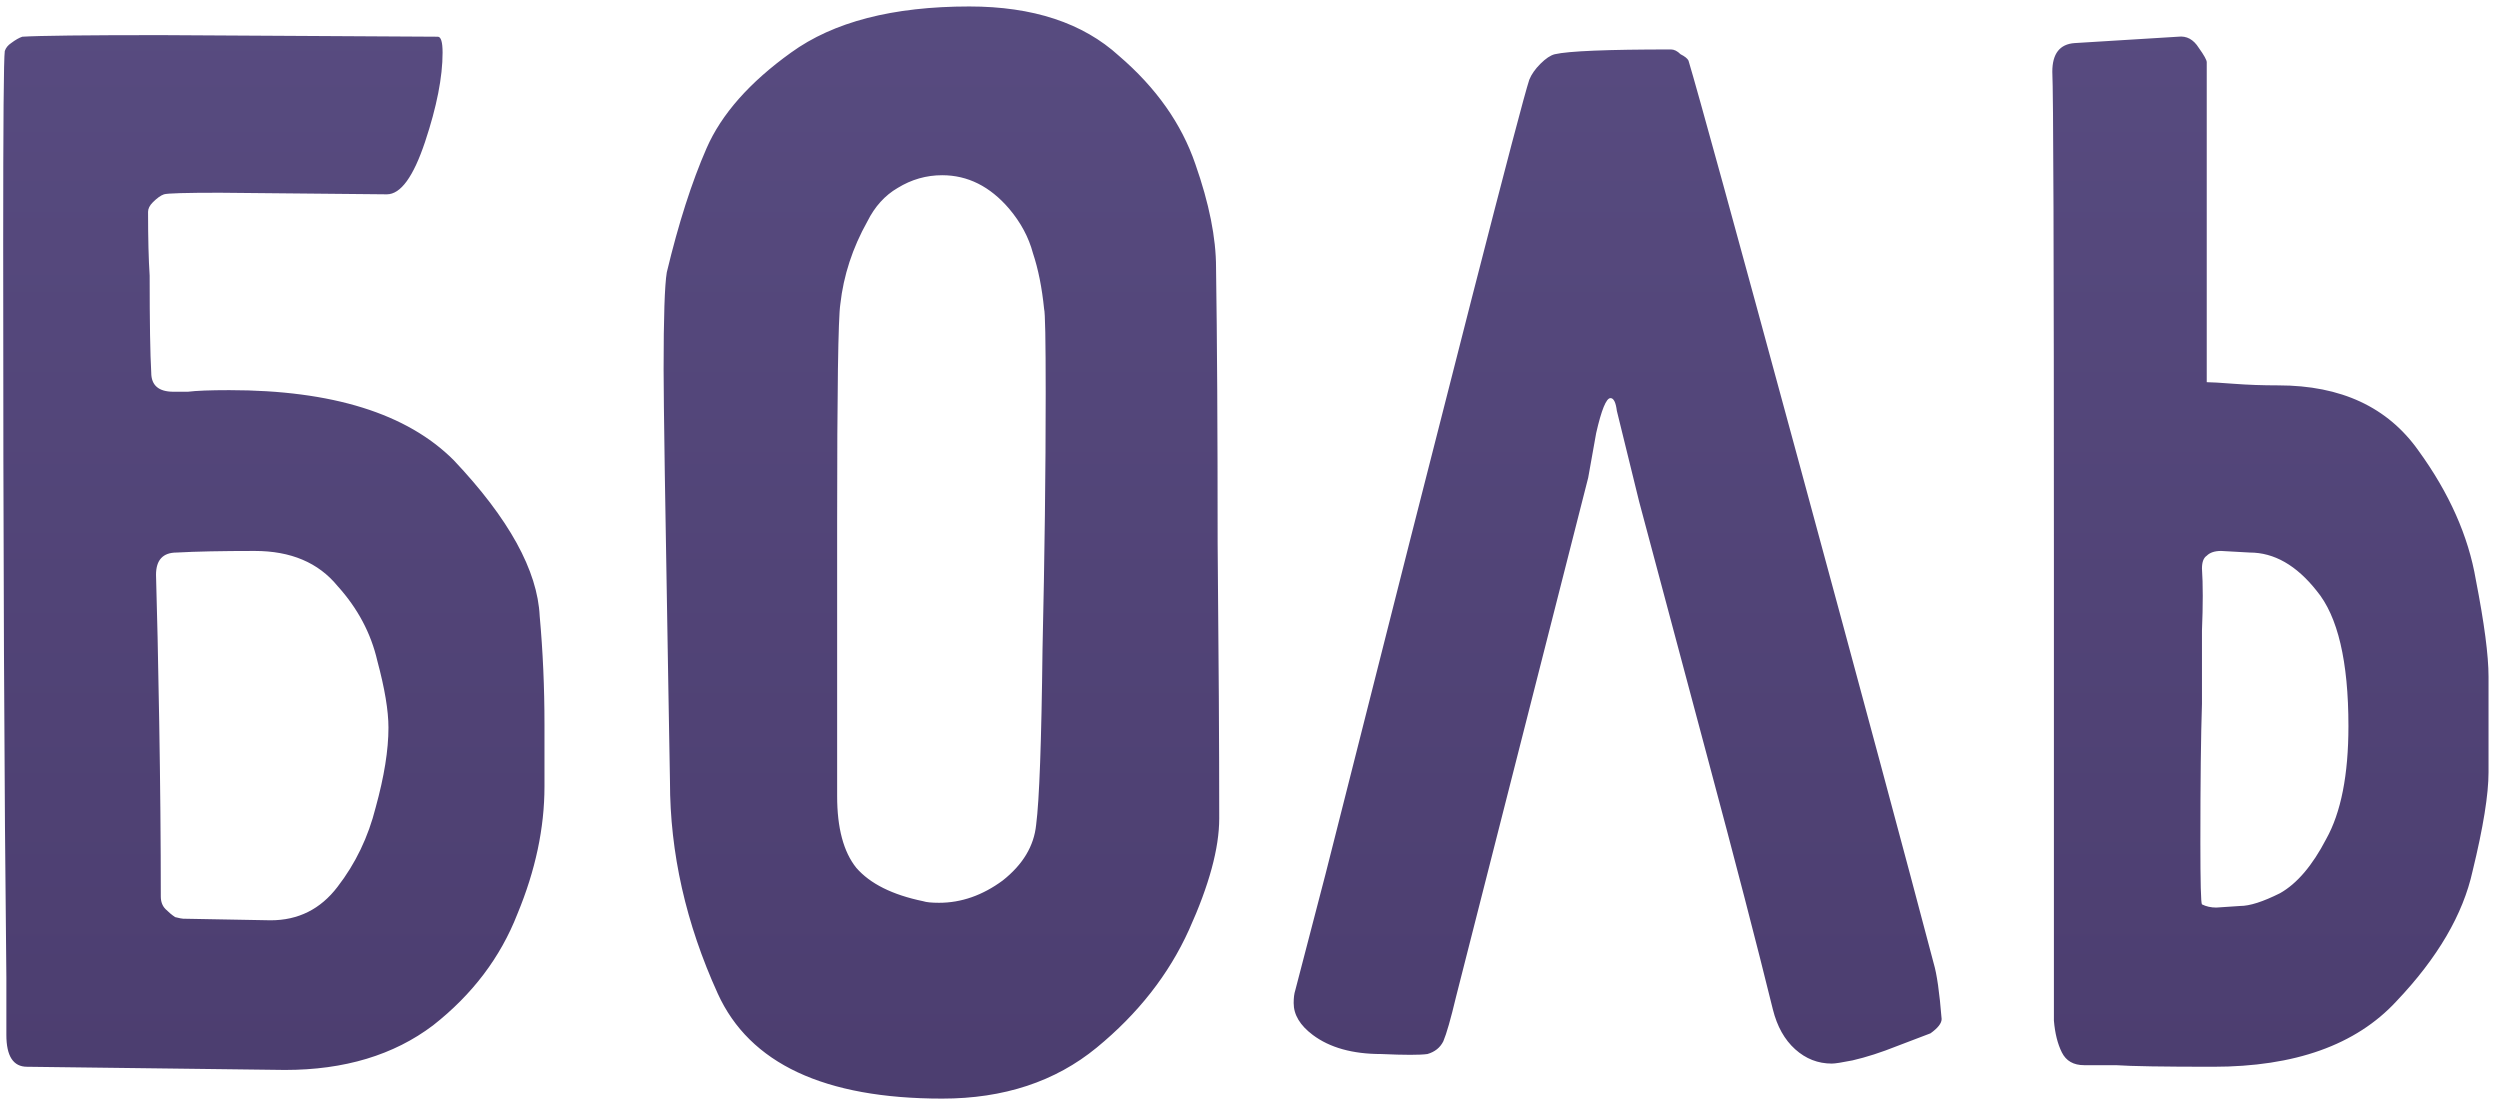 <?xml version="1.0" encoding="UTF-8"?> <svg xmlns="http://www.w3.org/2000/svg" width="201" height="89" viewBox="0 0 201 89" fill="none"> <path d="M12.928 2.824L35.2 2.952C35.456 2.952 35.584 3.379 35.584 4.232C35.584 6.195 35.115 8.584 34.176 11.4C33.237 14.216 32.213 15.624 31.104 15.624L17.664 15.496C14.933 15.496 13.44 15.539 13.184 15.624C12.928 15.709 12.629 15.923 12.288 16.264C12.032 16.52 11.904 16.776 11.904 17.032C11.904 19.165 11.947 20.872 12.032 22.152C12.032 25.907 12.075 28.509 12.16 29.96C12.16 30.984 12.757 31.496 13.952 31.496C14.123 31.496 14.507 31.496 15.104 31.496C15.787 31.411 16.896 31.368 18.432 31.368C26.709 31.368 32.725 33.245 36.48 37C40.917 41.693 43.221 45.875 43.392 49.544C43.648 52.36 43.776 55.261 43.776 58.248V63.24C43.776 66.568 43.051 69.981 41.6 73.48C40.235 76.979 37.973 79.965 34.816 82.44C31.659 84.829 27.691 86.024 22.912 86.024L2.176 85.768C1.067 85.768 0.512 84.915 0.512 83.208V78.6C0.341 63.581 0.256 43.912 0.256 19.592C0.256 9.864 0.299 4.701 0.384 4.104C0.469 3.848 0.64 3.635 0.896 3.464C1.237 3.208 1.536 3.037 1.792 2.952C3.157 2.867 6.869 2.824 12.928 2.824ZM27.136 47.112C25.6 45.235 23.381 44.296 20.48 44.296C17.835 44.296 15.744 44.339 14.208 44.424C13.099 44.424 12.544 45.021 12.544 46.216C12.629 49.032 12.715 52.957 12.8 57.992C12.885 63.027 12.928 67.72 12.928 72.072C12.928 72.499 13.056 72.84 13.312 73.096C13.568 73.352 13.824 73.565 14.08 73.736C14.421 73.821 14.635 73.864 14.72 73.864L21.76 73.992C23.979 73.992 25.771 73.096 27.136 71.304C28.587 69.427 29.611 67.293 30.208 64.904C30.891 62.429 31.232 60.296 31.232 58.504C31.232 57.139 30.933 55.347 30.336 53.128C29.824 50.909 28.757 48.904 27.136 47.112ZM53.354 29.704C53.354 25.523 53.439 22.92 53.61 21.896C54.549 17.971 55.615 14.643 56.81 11.912C58.005 9.181 60.266 6.621 63.594 4.232C67.007 1.757 71.786 0.52 77.93 0.52C83.05 0.52 87.061 1.843 89.962 4.488C92.949 7.048 94.997 9.949 96.106 13.192C97.215 16.349 97.77 19.123 97.77 21.512C97.855 27.229 97.898 34.611 97.898 43.656C97.983 52.701 98.026 60.083 98.026 65.8C98.026 68.189 97.215 71.176 95.594 74.76C93.973 78.344 91.498 81.501 88.17 84.232C84.842 86.963 80.703 88.328 75.754 88.328C66.282 88.328 60.266 85.512 57.706 79.88C55.146 74.248 53.866 68.573 53.866 62.856L53.738 55.432C53.482 40.84 53.354 32.264 53.354 29.704ZM84.074 31.624C84.074 27.357 84.031 25.096 83.946 24.84C83.775 23.133 83.477 21.64 83.05 20.36C82.709 19.08 82.069 17.885 81.13 16.776C79.594 14.984 77.802 14.088 75.754 14.088C74.474 14.088 73.279 14.429 72.17 15.112C71.146 15.709 70.335 16.605 69.738 17.8C68.543 19.933 67.818 22.152 67.562 24.456C67.391 25.565 67.306 31.411 67.306 41.992V58.248V64.008C67.306 66.568 67.818 68.488 68.842 69.768C69.951 71.048 71.743 71.944 74.218 72.456C74.474 72.541 74.901 72.584 75.498 72.584C77.29 72.584 78.997 71.987 80.618 70.792C82.239 69.512 83.135 68.019 83.306 66.312C83.562 64.349 83.733 59.656 83.818 52.232C83.989 44.723 84.074 37.853 84.074 31.624ZM128.331 34.824C127.99 36.701 127.776 37.896 127.691 38.408L117.067 80.136C116.64 81.928 116.299 83.123 116.043 83.72C115.787 84.232 115.36 84.573 114.763 84.744C114.166 84.829 112.928 84.829 111.051 84.744C108.747 84.744 106.912 84.232 105.547 83.208C104.523 82.44 104.011 81.587 104.011 80.648C104.011 80.221 104.054 79.88 104.139 79.624L106.571 70.28C116.811 29.747 122.272 8.456 122.955 6.408C123.126 5.981 123.424 5.555 123.851 5.128C124.278 4.701 124.662 4.445 125.003 4.36C126.112 4.104 129.227 3.976 134.347 3.976C134.603 3.976 134.859 4.104 135.115 4.36C135.456 4.531 135.67 4.701 135.755 4.872C136.523 7.432 139.467 18.141 144.587 37C149.707 55.859 153.334 69.341 155.467 77.448C155.723 78.301 155.936 79.795 156.107 81.928C156.107 82.269 155.808 82.653 155.211 83.08C154.784 83.251 153.888 83.592 152.523 84.104C151.243 84.616 150.048 85 148.939 85.256C148.086 85.427 147.531 85.512 147.275 85.512C146.166 85.512 145.184 85.128 144.331 84.36C143.478 83.592 142.88 82.525 142.539 81.16C141.259 75.955 139.51 69.213 137.291 60.936C135.072 52.659 133.238 45.789 131.787 40.328L129.995 33.032C129.91 32.349 129.739 32.008 129.483 32.008C129.142 32.008 128.758 32.947 128.331 34.824ZM177.422 5V30.728C177.763 30.728 178.489 30.771 179.598 30.856C180.707 30.941 181.902 30.984 183.182 30.984C188.217 30.984 191.971 32.733 194.446 36.232C196.921 39.645 198.457 43.101 199.054 46.6C199.737 50.099 200.078 52.701 200.078 54.408V62.088C200.078 63.88 199.651 66.525 198.798 70.024C198.03 73.523 195.982 77.021 192.654 80.52C189.411 84.019 184.505 85.768 177.934 85.768C173.923 85.768 171.321 85.725 170.126 85.64H167.566C166.713 85.64 166.115 85.299 165.774 84.616C165.433 83.933 165.219 83.08 165.134 82.056V44.936C165.134 20.445 165.091 7.389 165.006 5.768C165.006 4.317 165.603 3.549 166.798 3.464L175.118 2.952C175.801 2.867 176.355 3.165 176.782 3.848C177.209 4.445 177.422 4.829 177.422 5ZM176.91 67.72C176.91 70.963 176.953 72.627 177.038 72.712C177.379 72.883 177.763 72.968 178.19 72.968L180.11 72.84C180.878 72.84 181.945 72.499 183.31 71.816C184.675 71.048 185.913 69.597 187.022 67.464C188.217 65.331 188.814 62.301 188.814 58.376C188.814 53.171 187.961 49.544 186.254 47.496C184.633 45.448 182.841 44.424 180.878 44.424L178.574 44.296C178.062 44.296 177.678 44.424 177.422 44.68C177.166 44.851 177.038 45.192 177.038 45.704C177.123 46.984 177.123 48.648 177.038 50.696C177.038 52.744 177.038 54.707 177.038 56.584C176.953 59.144 176.91 62.856 176.91 67.72Z" fill="url(#paint0_linear_93_208)"></path> <defs> <linearGradient id="paint0_linear_93_208" x1="106" y1="-12" x2="106" y2="117" gradientUnits="userSpaceOnUse"> <stop stop-color="#594D82"></stop> <stop offset="1" stop-color="#48396A"></stop> </linearGradient> </defs> </svg> 